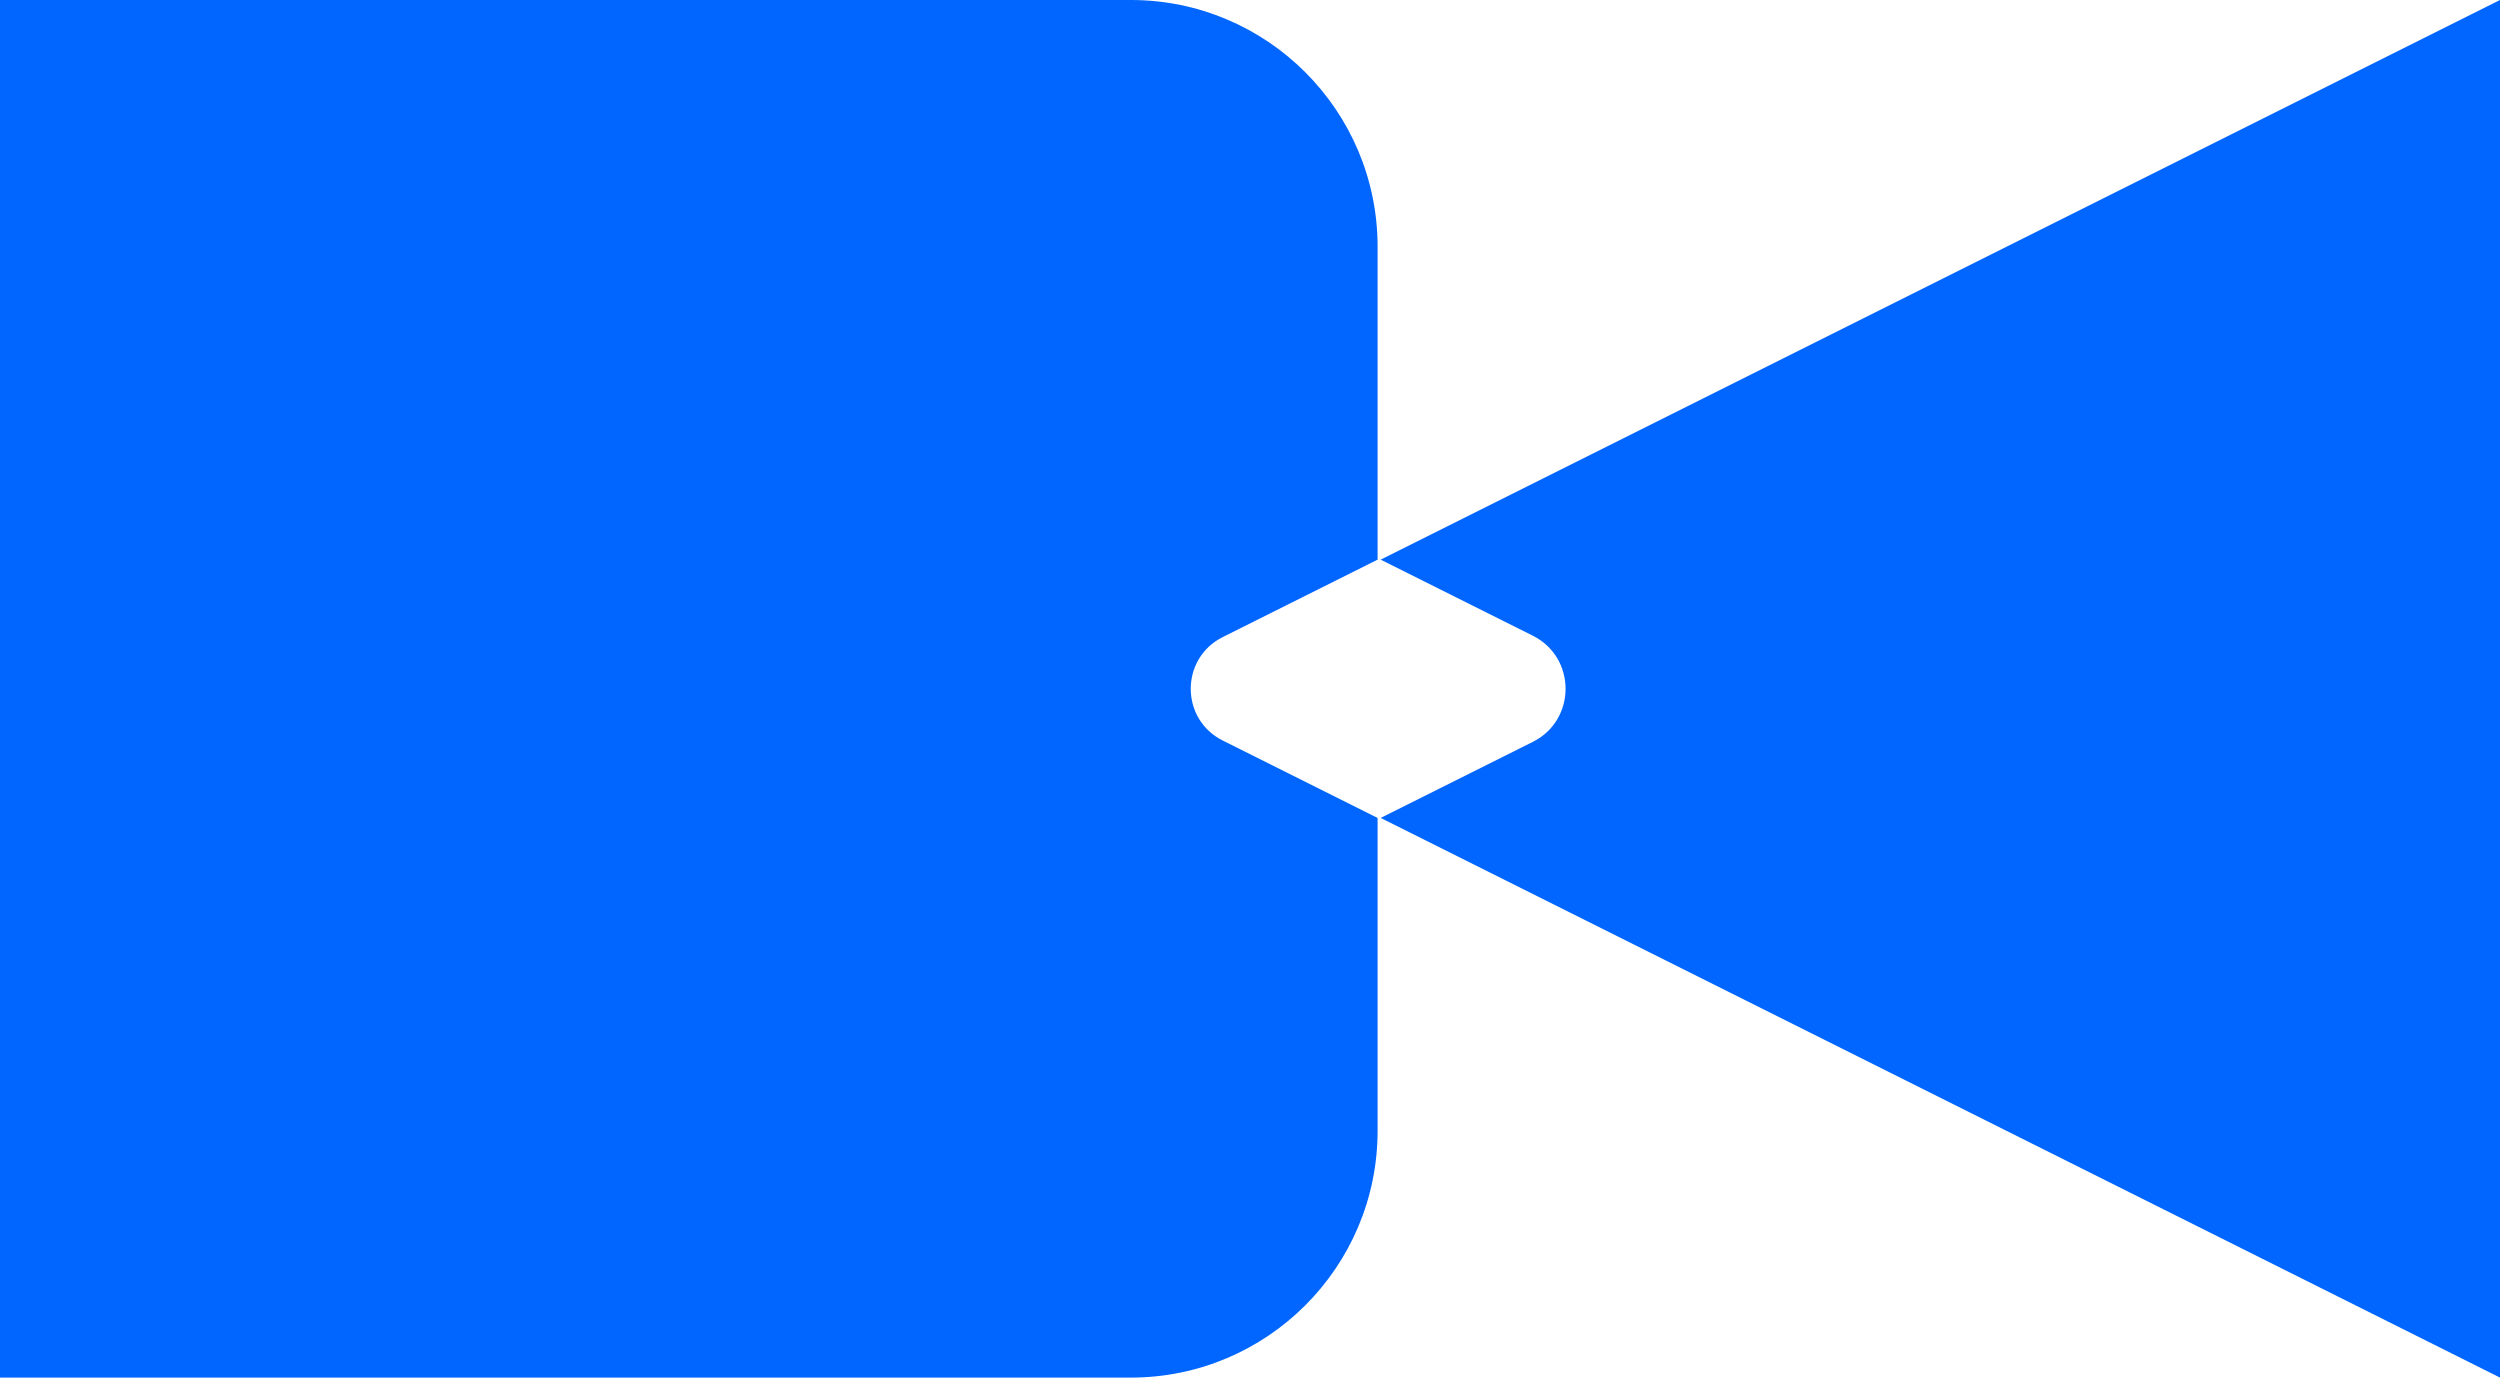 <svg xmlns="http://www.w3.org/2000/svg" viewBox="0 0 1020 562.06"><path d="m563.32 228.34 62.03 31.01c17.87 8.93 17.87 34.43 0 43.36l-62.03 31.01L1020 562.06V0L563.32 228.34ZM0 0v562.06h461.36c55.62 0 100.7-45.09 100.7-100.7V333.72l-63.19-31.59c-17.39-8.69-17.39-33.5 0-42.2l63.19-31.59V100.7C562.06 45.08 516.97 0 461.36 0H0Z" style="fill:#06f"/></svg>